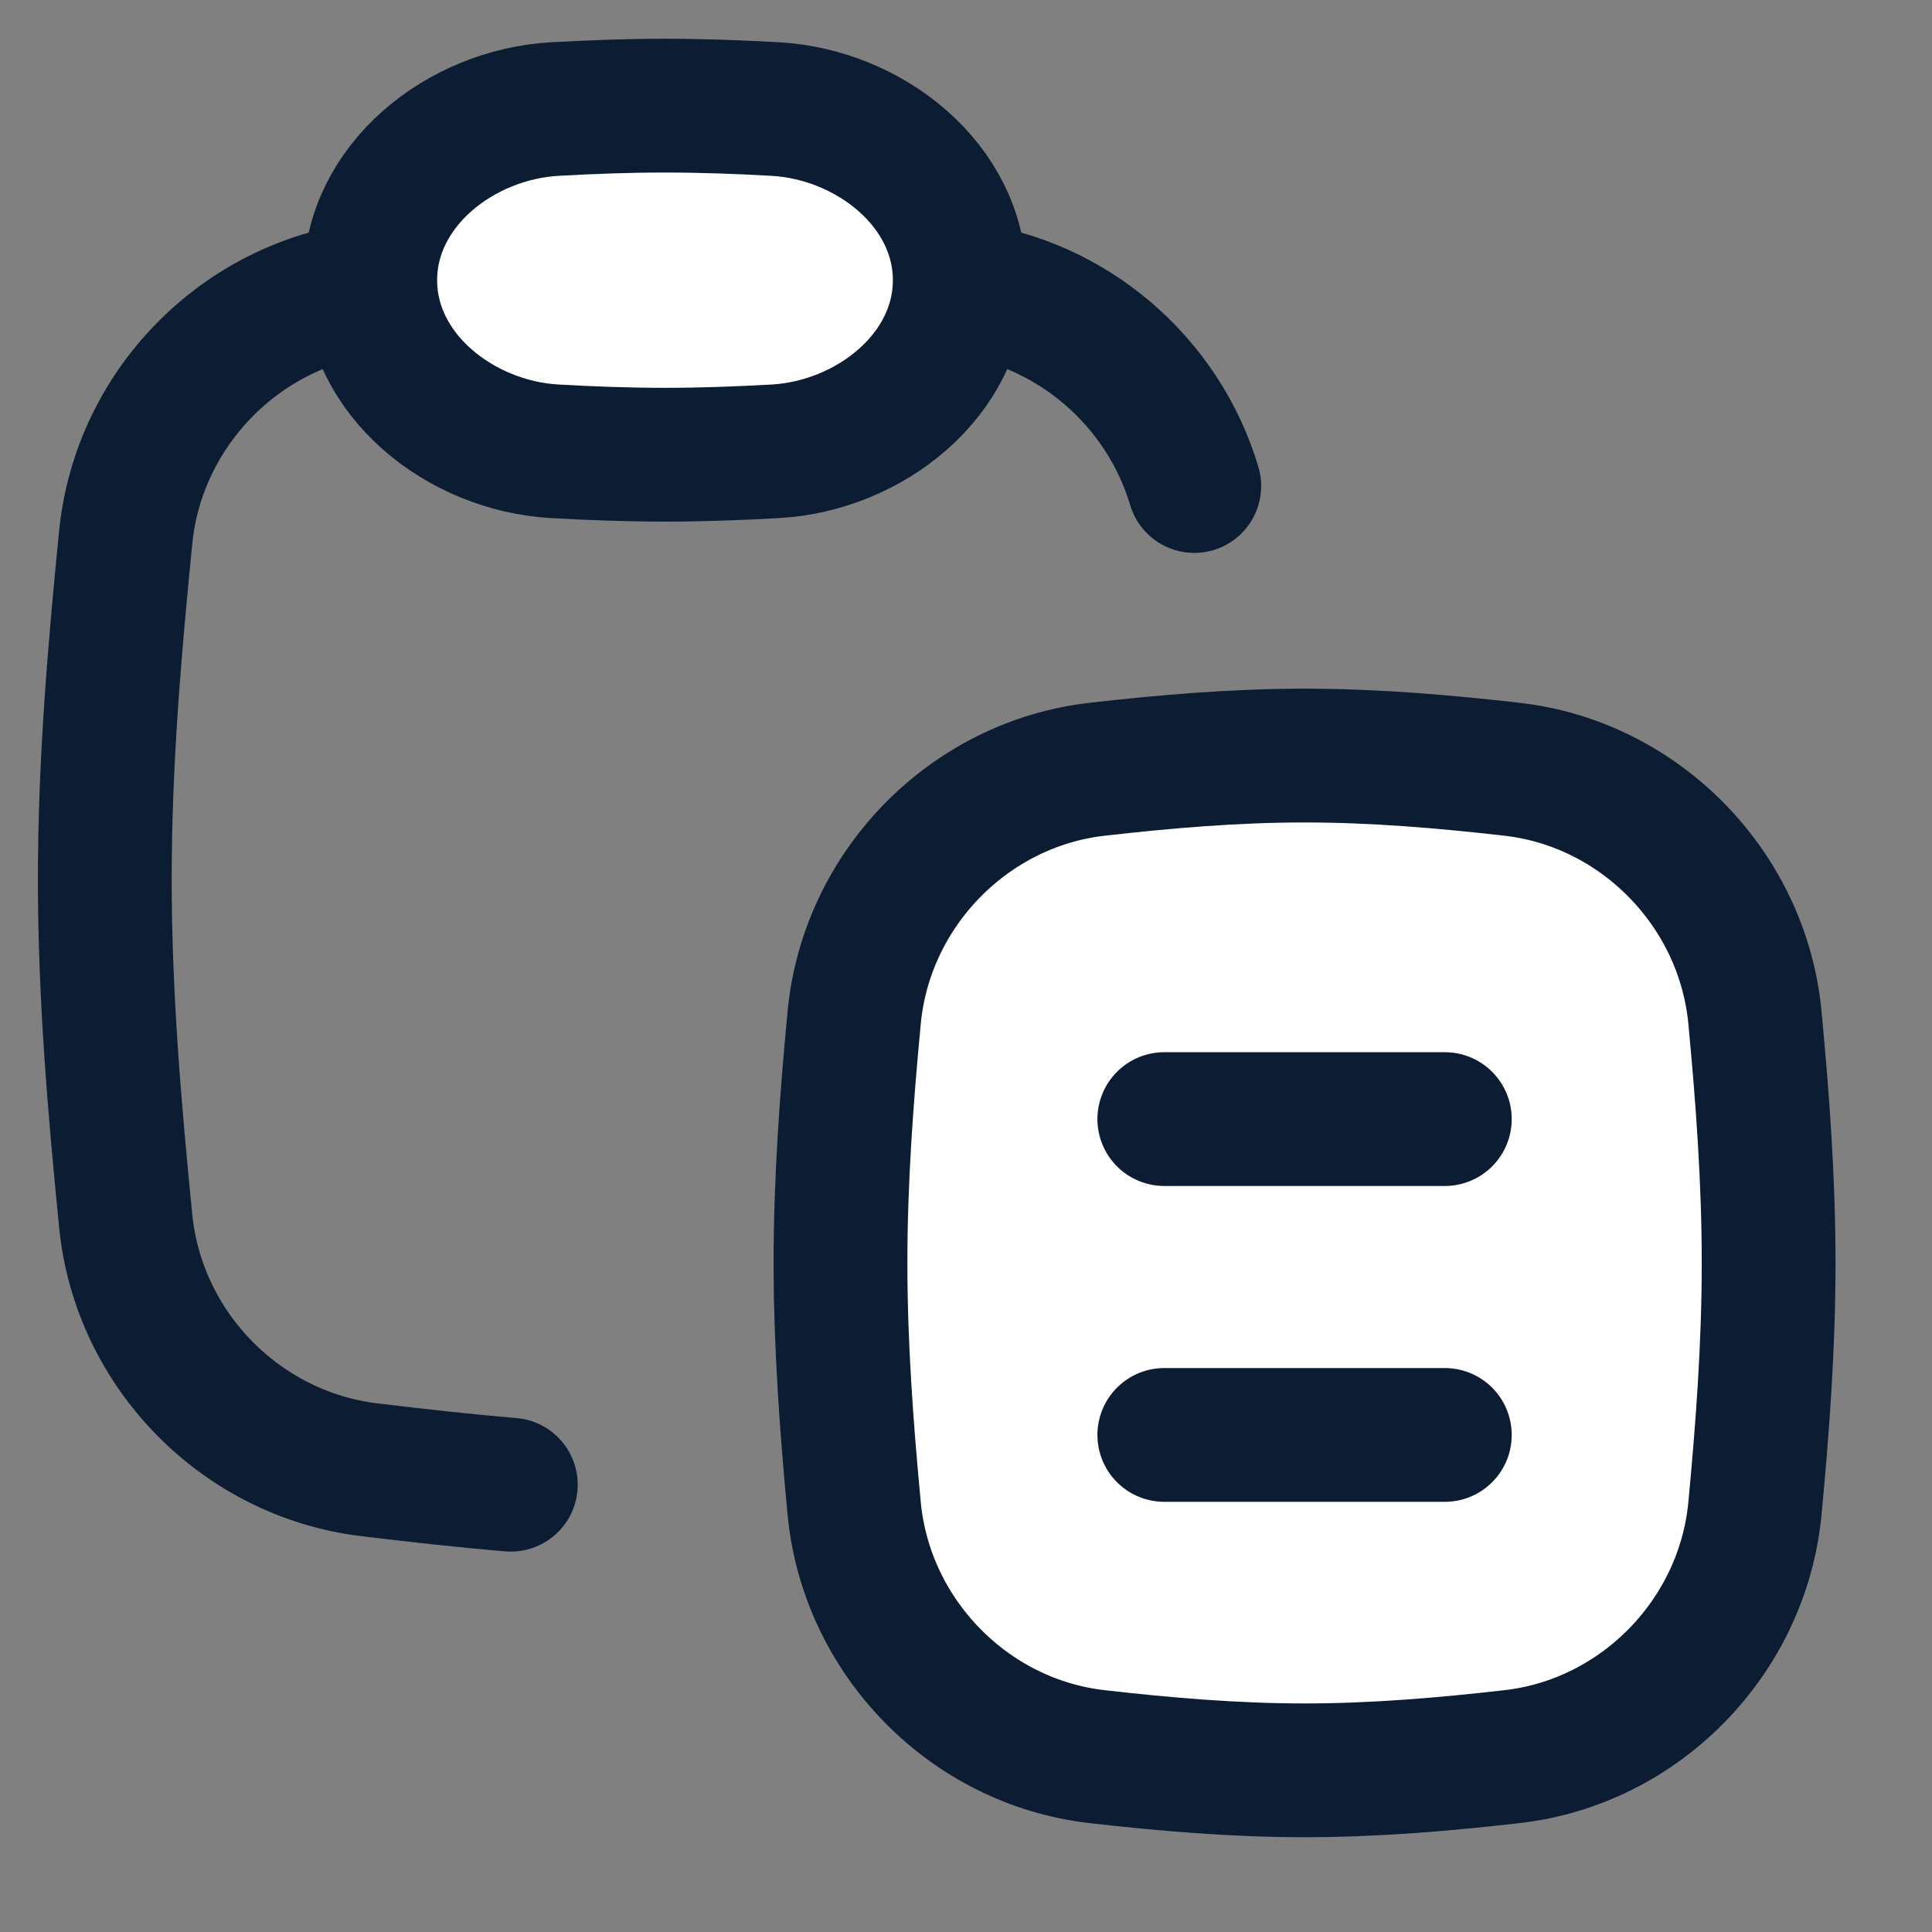 <svg preserveAspectRatio="none" width="100%" height="100%" overflow="visible" style="display: block;" viewBox="0 0 25 25" fill="none" xmlns="http://www.w3.org/2000/svg">
<rect x="0" y="0" width="25" height="25" fill="#808080" stroke="none"/>
<g id="interface-edit-copy--clipboard-copy-cut-paste">
<g id="Vector">
</g>
<path id="Vector_2" d="M15.454 6.289C15.052 4.939 13.871 3.908 12.438 3.733C11.191 3.581 9.911 3.45 8.605 3.45C7.3 3.45 6.02 3.581 4.773 3.733C3.114 3.936 1.794 5.285 1.627 6.948C1.484 8.386 1.356 9.865 1.356 11.375C1.356 12.886 1.484 14.365 1.627 15.803C1.794 17.466 3.114 18.815 4.773 19.018C5.377 19.091 5.99 19.16 6.61 19.212" stroke="#0B1C33" stroke-width="1.731" stroke-linecap="round"/>
<path id="Vector_3" d="M4.791 3.626C4.791 4.851 5.957 5.772 7.181 5.84C7.648 5.866 8.123 5.884 8.605 5.884C9.087 5.884 9.563 5.866 10.03 5.84C11.253 5.772 12.419 4.851 12.419 3.626C12.419 2.4 11.253 1.479 10.03 1.411C9.563 1.385 9.087 1.367 8.605 1.367C8.123 1.367 7.648 1.385 7.181 1.411C5.957 1.479 4.791 2.4 4.791 3.626Z" fill="white" stroke="#0B1C33" stroke-width="1.731"/>
<path id="Vector_4" d="M11.053 19.518C11.21 21.181 12.537 22.543 14.198 22.731C15.075 22.831 15.97 22.908 16.881 22.908C17.791 22.908 18.687 22.831 19.564 22.731C21.224 22.543 22.552 21.181 22.709 19.518C22.807 18.482 22.886 17.422 22.886 16.343C22.886 15.263 22.807 14.203 22.709 13.168C22.552 11.504 21.224 10.143 19.564 9.954C18.687 9.854 17.791 9.777 16.881 9.777C15.97 9.777 15.075 9.854 14.198 9.954C12.537 10.143 11.21 11.504 11.053 13.168C10.955 14.203 10.876 15.263 10.876 16.343C10.876 17.422 10.955 18.482 11.053 19.518Z" fill="white" stroke="#0B1C33" stroke-width="1.731"/>
<path id="Vector_5" d="M18.696 14.481H15.066" stroke="#0B1C33" stroke-width="1.731" stroke-linecap="round"/>
<path id="Vector_6" d="M18.696 18.568H15.066" stroke="#0B1C33" stroke-width="1.731" stroke-linecap="round"/>
</g>
</svg>
